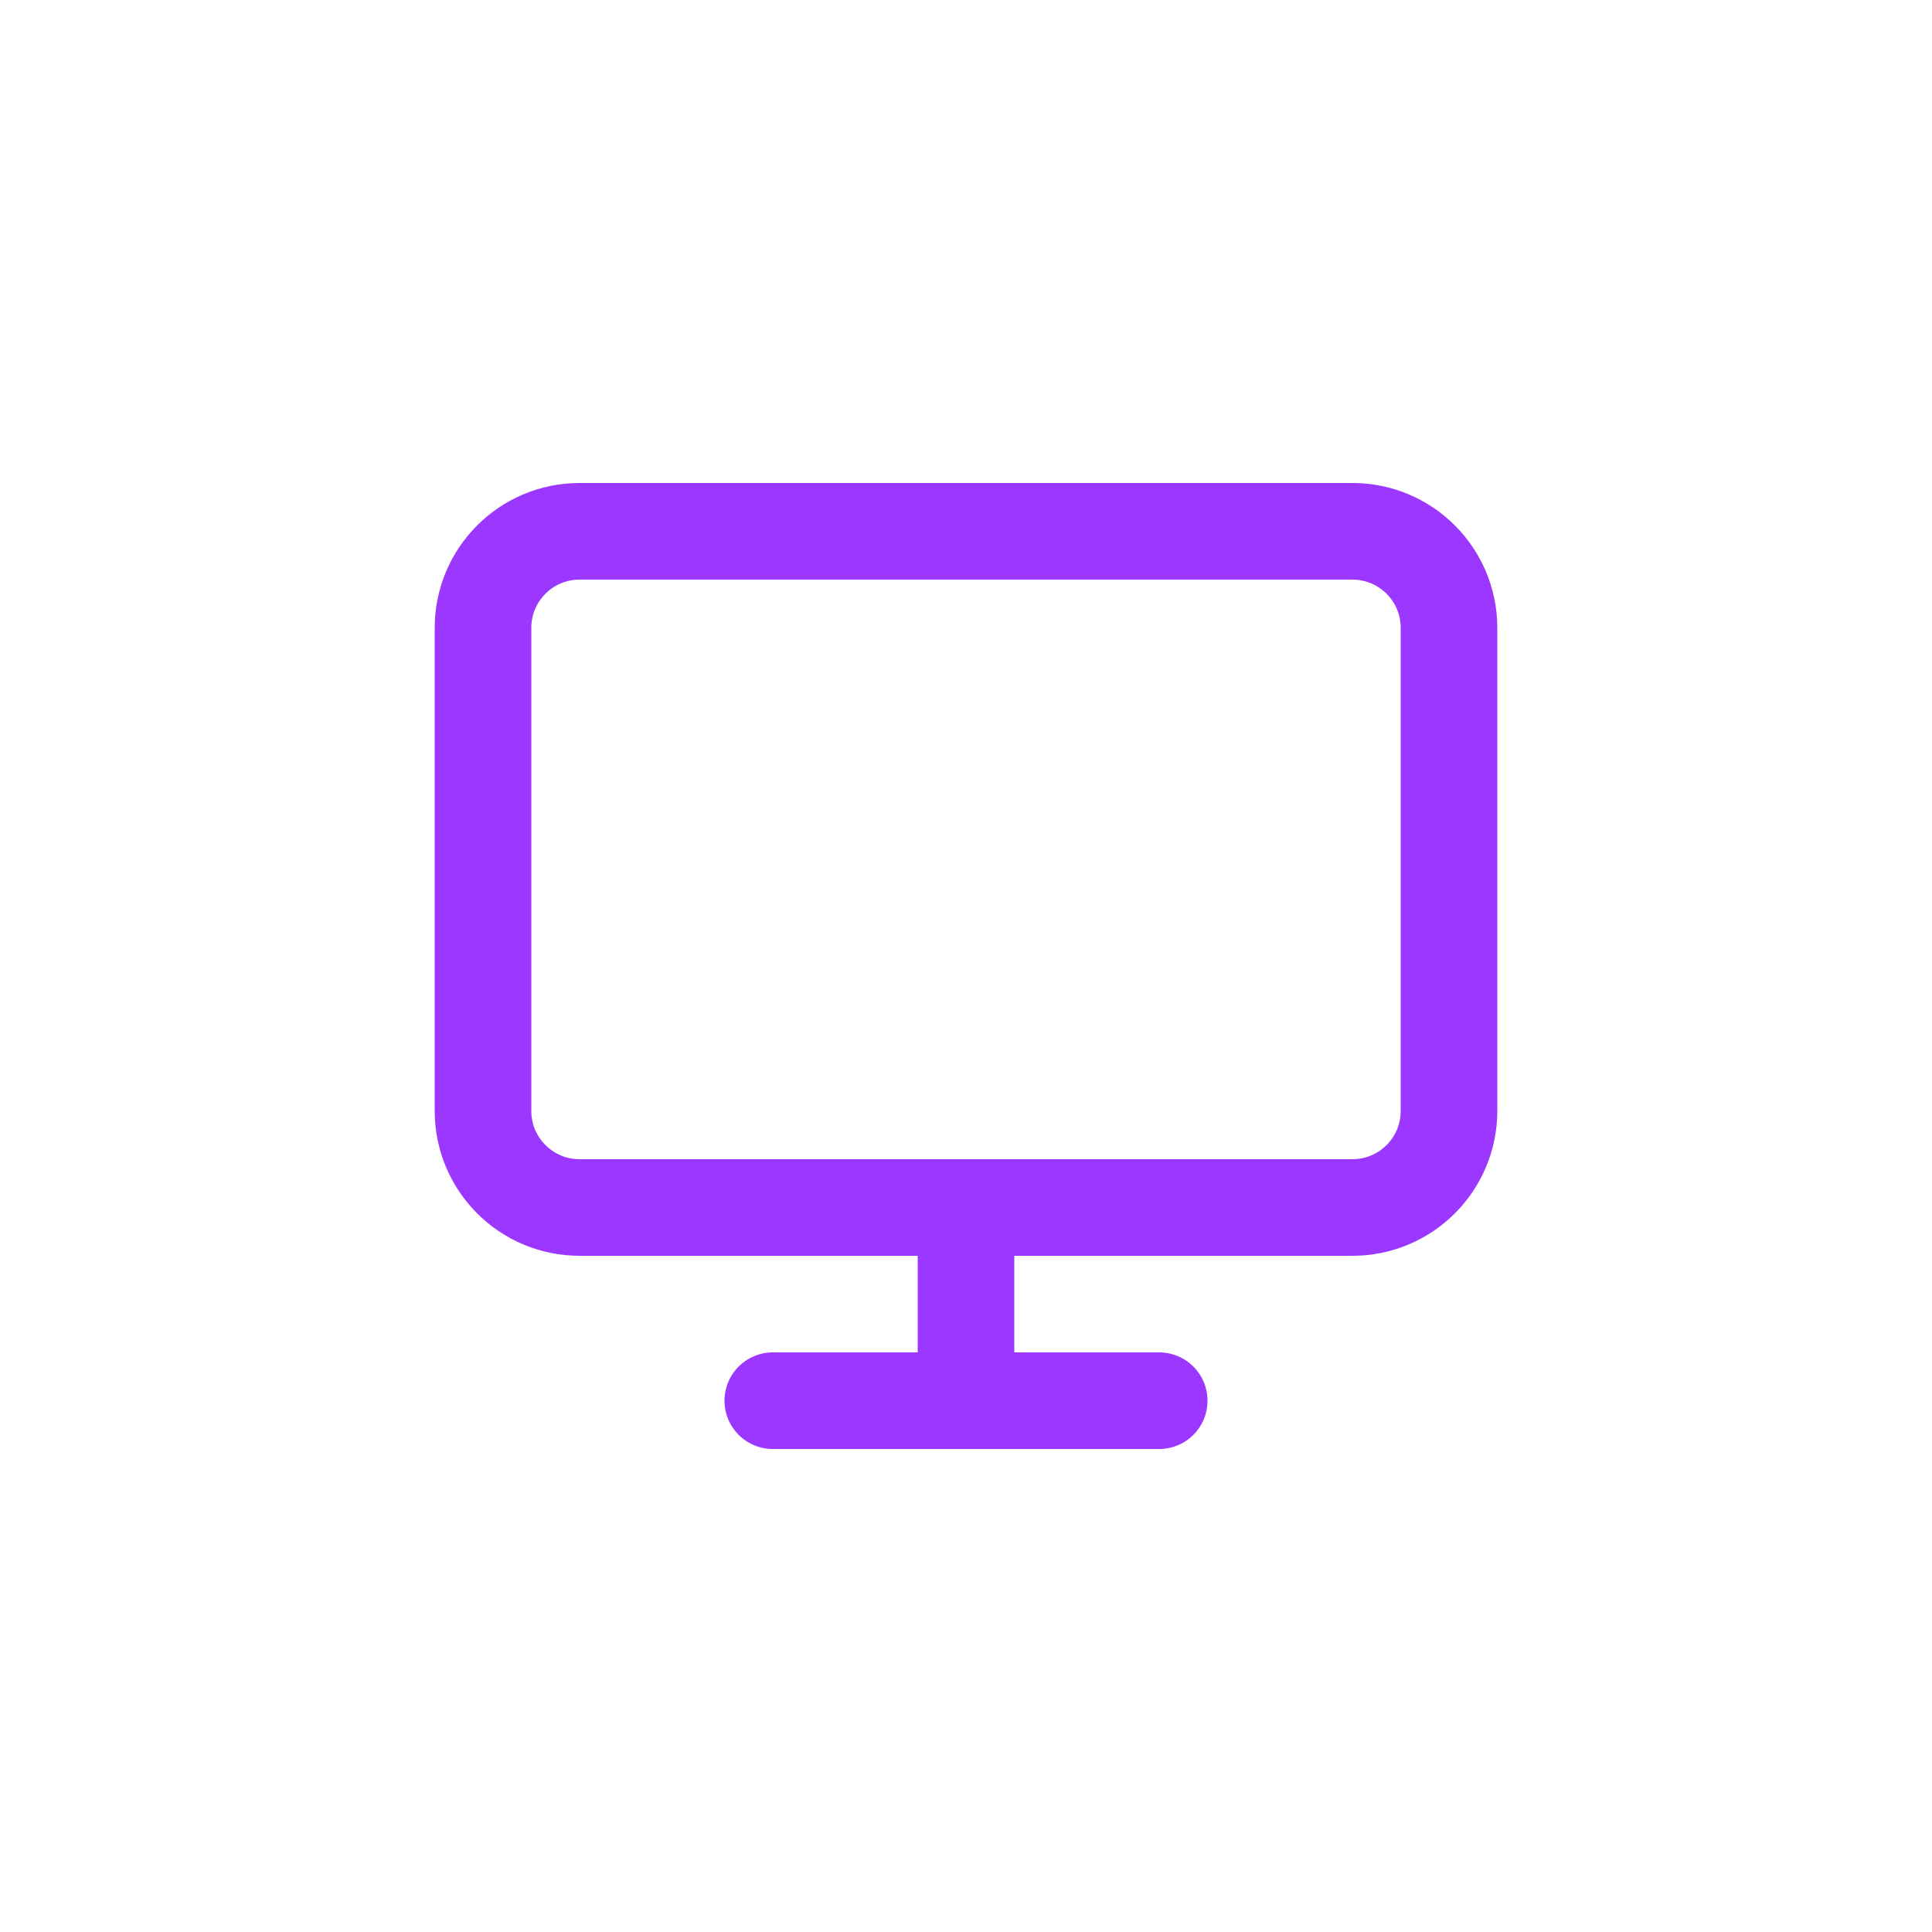 <svg width="40" height="40" viewBox="0 0 40 40" fill="none" xmlns="http://www.w3.org/2000/svg">
<path d="M28 11H12C10.895 11 10 11.895 10 13V23C10 24.105 10.895 25 12 25H28C29.105 25 30 24.105 30 23V13C30 11.895 29.105 11 28 11Z" stroke="#9B37FF" stroke-width="2" stroke-linecap="round" stroke-linejoin="round"/>
<path d="M16 29H24" stroke="#9B37FF" stroke-width="2" stroke-linecap="round" stroke-linejoin="round"/>
<path d="M20 25V29" stroke="#9B37FF" stroke-width="2" stroke-linecap="round" stroke-linejoin="round"/>
</svg>
